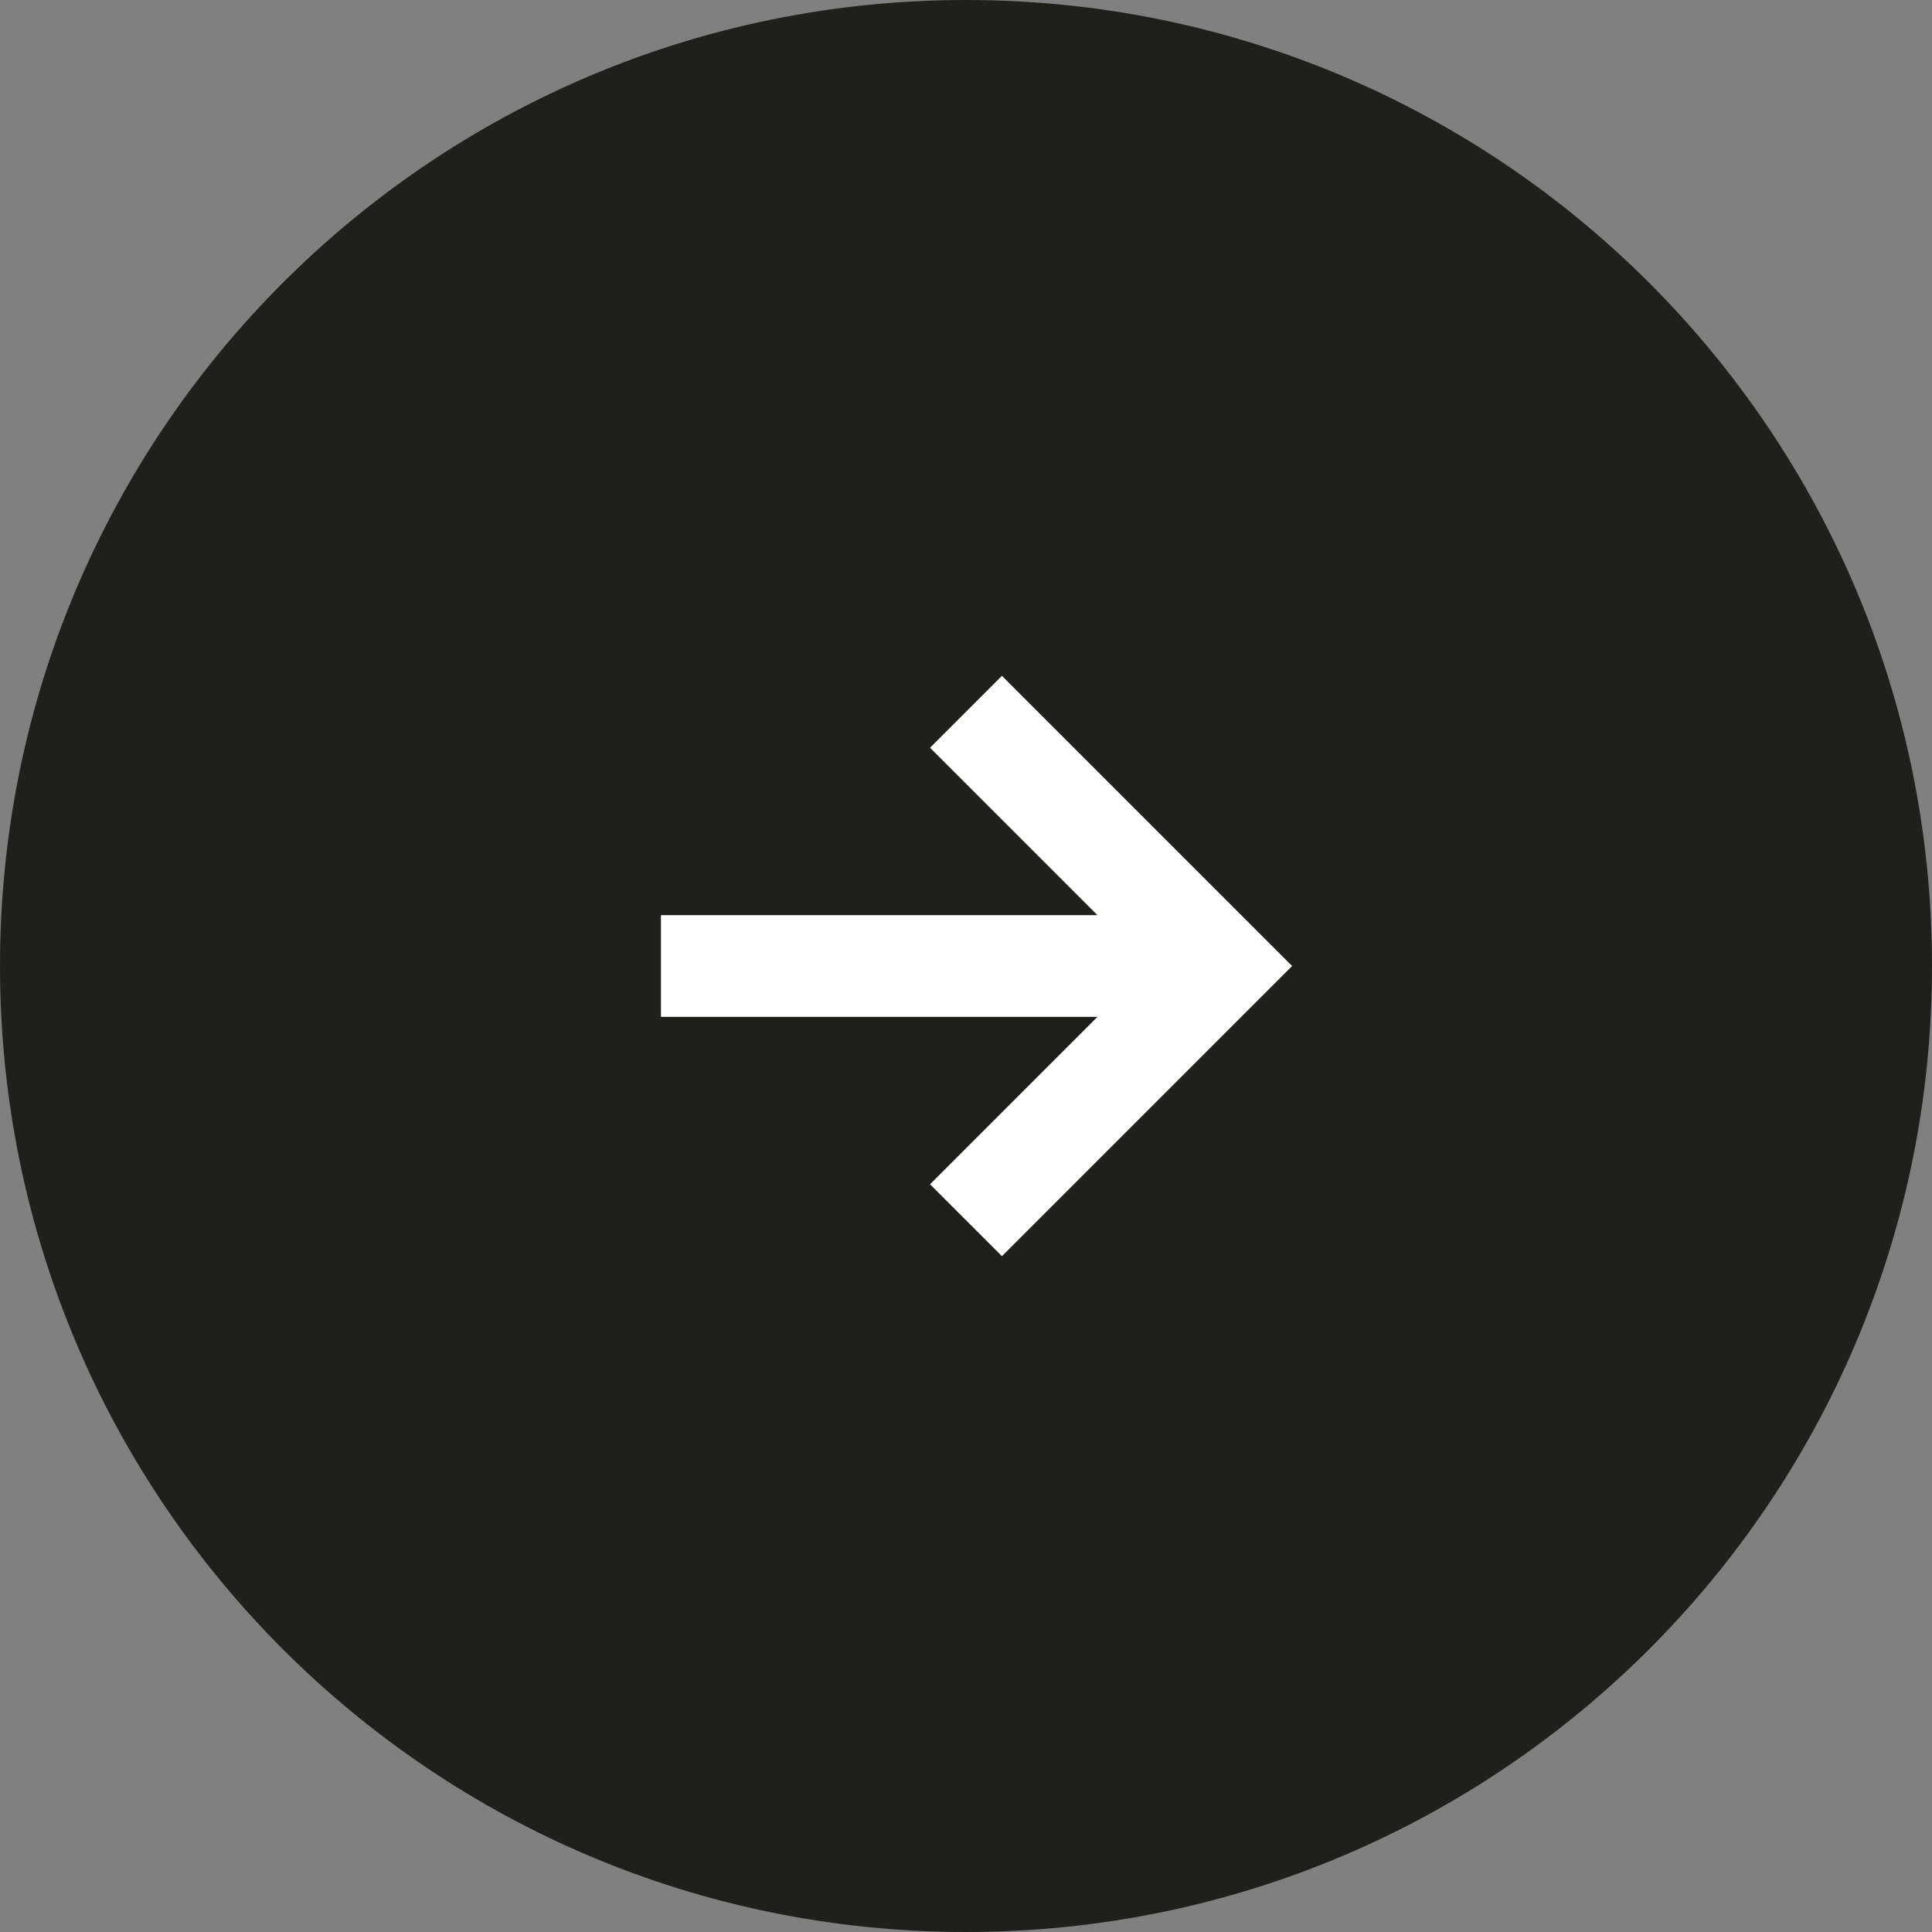 <svg xmlns="http://www.w3.org/2000/svg" viewBox="0 0 38 38" width="38" height="38"><rect x="0" y="0" width="38" height="38" fill="#808080" stroke="none"/><title>image</title><style>		.s0 { fill: #1f201c } 		.s1 { fill: none;stroke: #ffffff;stroke-miterlimit:10;stroke-width: 2 } 	</style><path id="Layer" class="s0" d="m0 19c0-10.5 8.5-19 19-19 10.5 0 19 8.5 19 19 0 10.5-8.5 19-19 19-10.5 0-19-8.5-19-19z"></path><path id="Layer" fill-rule="evenodd" class="s1" d="m19 24l5-5-5-5"></path><path id="Layer" fill-rule="evenodd" class="s1" d="m23 19h-10"></path></svg>